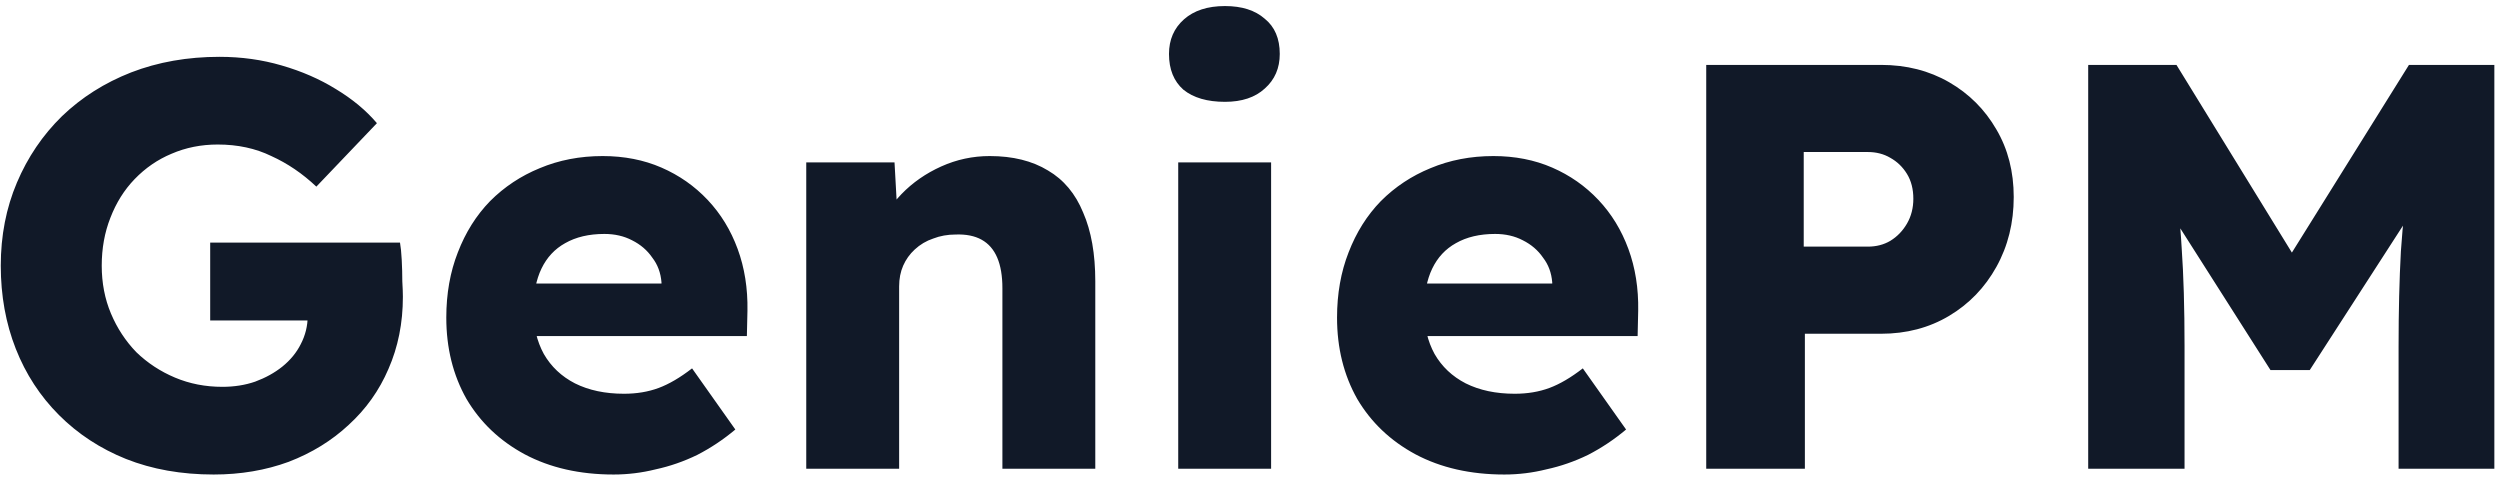 <svg width="104" height="20" viewBox="0 0 104 20" fill="none" xmlns="http://www.w3.org/2000/svg">
<path d="M8.888 19.74C7.544 19.74 6.328 19.524 5.24 19.092C4.168 18.66 3.24 18.052 2.456 17.268C1.672 16.484 1.072 15.564 0.656 14.508C0.24 13.452 0.032 12.3 0.032 11.052C0.032 9.804 0.256 8.652 0.704 7.596C1.152 6.54 1.776 5.62 2.576 4.836C3.392 4.052 4.352 3.444 5.456 3.012C6.576 2.58 7.8 2.364 9.128 2.364C10.04 2.364 10.904 2.484 11.72 2.724C12.552 2.964 13.304 3.292 13.976 3.708C14.664 4.124 15.232 4.596 15.68 5.124L13.16 7.764C12.584 7.22 11.96 6.796 11.288 6.492C10.632 6.172 9.888 6.012 9.056 6.012C8.368 6.012 7.728 6.14 7.136 6.396C6.56 6.636 6.048 6.988 5.6 7.452C5.168 7.9 4.832 8.436 4.592 9.06C4.352 9.668 4.232 10.332 4.232 11.052C4.232 11.772 4.36 12.436 4.616 13.044C4.872 13.652 5.224 14.188 5.672 14.652C6.136 15.1 6.672 15.452 7.28 15.708C7.888 15.964 8.544 16.092 9.248 16.092C9.744 16.092 10.2 16.02 10.616 15.876C11.048 15.716 11.424 15.508 11.744 15.252C12.08 14.98 12.336 14.668 12.512 14.316C12.704 13.948 12.8 13.556 12.8 13.14V12.516L13.328 13.332H8.744V10.092H16.64C16.672 10.268 16.696 10.508 16.712 10.812C16.728 11.116 16.736 11.412 16.736 11.7C16.752 11.972 16.76 12.188 16.76 12.348C16.76 13.436 16.56 14.436 16.16 15.348C15.776 16.244 15.224 17.02 14.504 17.676C13.8 18.332 12.968 18.844 12.008 19.212C11.048 19.564 10.008 19.74 8.888 19.74ZM25.526 19.74C24.118 19.74 22.886 19.46 21.83 18.9C20.79 18.34 19.982 17.572 19.406 16.596C18.846 15.604 18.566 14.476 18.566 13.212C18.566 12.22 18.726 11.316 19.046 10.5C19.366 9.668 19.814 8.956 20.39 8.364C20.982 7.772 21.67 7.316 22.454 6.996C23.254 6.66 24.126 6.492 25.07 6.492C25.966 6.492 26.782 6.652 27.518 6.972C28.254 7.292 28.894 7.74 29.438 8.316C29.982 8.892 30.398 9.572 30.686 10.356C30.974 11.14 31.11 11.996 31.094 12.924L31.07 13.98H20.942L20.366 11.796H27.926L27.518 12.228V11.748C27.486 11.348 27.358 11.004 27.134 10.716C26.926 10.412 26.646 10.172 26.294 9.996C25.958 9.82 25.574 9.732 25.142 9.732C24.502 9.732 23.958 9.86 23.51 10.116C23.078 10.356 22.75 10.708 22.526 11.172C22.302 11.636 22.19 12.212 22.19 12.9C22.19 13.588 22.334 14.196 22.622 14.724C22.926 15.252 23.358 15.66 23.918 15.948C24.494 16.236 25.174 16.38 25.958 16.38C26.486 16.38 26.966 16.3 27.398 16.14C27.83 15.98 28.294 15.708 28.79 15.324L30.59 17.868C30.094 18.284 29.566 18.636 29.006 18.924C28.446 19.196 27.87 19.396 27.278 19.524C26.702 19.668 26.118 19.74 25.526 19.74ZM33.54 19.5V6.756H37.212L37.356 9.348L36.564 9.636C36.74 9.06 37.052 8.54 37.5 8.076C37.964 7.596 38.516 7.212 39.156 6.924C39.796 6.636 40.468 6.492 41.172 6.492C42.132 6.492 42.94 6.692 43.596 7.092C44.252 7.476 44.74 8.06 45.06 8.844C45.396 9.612 45.564 10.564 45.564 11.7V19.5H41.7V11.988C41.7 11.476 41.628 11.052 41.484 10.716C41.34 10.38 41.124 10.132 40.836 9.972C40.548 9.812 40.188 9.74 39.756 9.756C39.42 9.756 39.108 9.812 38.82 9.924C38.532 10.02 38.276 10.172 38.052 10.38C37.844 10.572 37.684 10.796 37.572 11.052C37.46 11.308 37.404 11.596 37.404 11.916V19.5H35.46C35.044 19.5 34.668 19.5 34.332 19.5C34.012 19.5 33.748 19.5 33.54 19.5ZM49.014 19.5V6.756H52.878V19.5H49.014ZM50.958 4.236C50.222 4.236 49.646 4.068 49.23 3.732C48.83 3.38 48.63 2.884 48.63 2.244C48.63 1.652 48.838 1.172 49.254 0.804C49.67 0.436 50.238 0.252 50.958 0.252C51.662 0.252 52.214 0.428 52.614 0.78C53.03 1.116 53.238 1.604 53.238 2.244C53.238 2.836 53.03 3.316 52.614 3.684C52.214 4.052 51.662 4.236 50.958 4.236ZM62.581 19.74C61.173 19.74 59.941 19.46 58.885 18.9C57.845 18.34 57.037 17.572 56.461 16.596C55.901 15.604 55.621 14.476 55.621 13.212C55.621 12.22 55.781 11.316 56.101 10.5C56.421 9.668 56.869 8.956 57.445 8.364C58.037 7.772 58.725 7.316 59.509 6.996C60.309 6.66 61.181 6.492 62.125 6.492C63.021 6.492 63.837 6.652 64.573 6.972C65.309 7.292 65.949 7.74 66.493 8.316C67.037 8.892 67.453 9.572 67.741 10.356C68.029 11.14 68.165 11.996 68.149 12.924L68.125 13.98H57.997L57.421 11.796H64.981L64.573 12.228V11.748C64.541 11.348 64.413 11.004 64.189 10.716C63.981 10.412 63.701 10.172 63.349 9.996C63.013 9.82 62.629 9.732 62.197 9.732C61.557 9.732 61.013 9.86 60.565 10.116C60.133 10.356 59.805 10.708 59.581 11.172C59.357 11.636 59.245 12.212 59.245 12.9C59.245 13.588 59.389 14.196 59.677 14.724C59.981 15.252 60.413 15.66 60.973 15.948C61.549 16.236 62.229 16.38 63.013 16.38C63.541 16.38 64.021 16.3 64.453 16.14C64.885 15.98 65.349 15.708 65.845 15.324L67.645 17.868C67.149 18.284 66.621 18.636 66.061 18.924C65.501 19.196 64.925 19.396 64.333 19.524C63.757 19.668 63.173 19.74 62.581 19.74ZM70.979 19.5V2.7H78.251C79.307 2.7 80.251 2.94 81.083 3.42C81.915 3.9 82.571 4.556 83.051 5.388C83.531 6.204 83.771 7.14 83.771 8.196C83.771 9.268 83.531 10.236 83.051 11.1C82.571 11.964 81.915 12.644 81.083 13.14C80.251 13.636 79.307 13.884 78.251 13.884H75.083V19.5H70.979ZM75.035 10.26H77.699C78.051 10.26 78.363 10.18 78.635 10.02C78.923 9.844 79.155 9.604 79.331 9.3C79.507 8.996 79.595 8.652 79.595 8.268C79.595 7.868 79.507 7.524 79.331 7.236C79.155 6.948 78.923 6.724 78.635 6.564C78.363 6.404 78.051 6.324 77.699 6.324H75.035V10.26ZM86.869 19.5V2.7H90.541L96.637 12.612L94.045 12.588L100.213 2.7H103.765V19.5H99.781V14.412C99.781 12.94 99.813 11.62 99.877 10.452C99.957 9.268 100.085 8.108 100.261 6.972L100.717 8.22L96.085 15.396H94.453L89.917 8.268L90.373 6.972C90.565 8.044 90.693 9.156 90.757 10.308C90.837 11.444 90.877 12.812 90.877 14.412V19.5H86.869Z" fill="#111928"/>
</svg>

